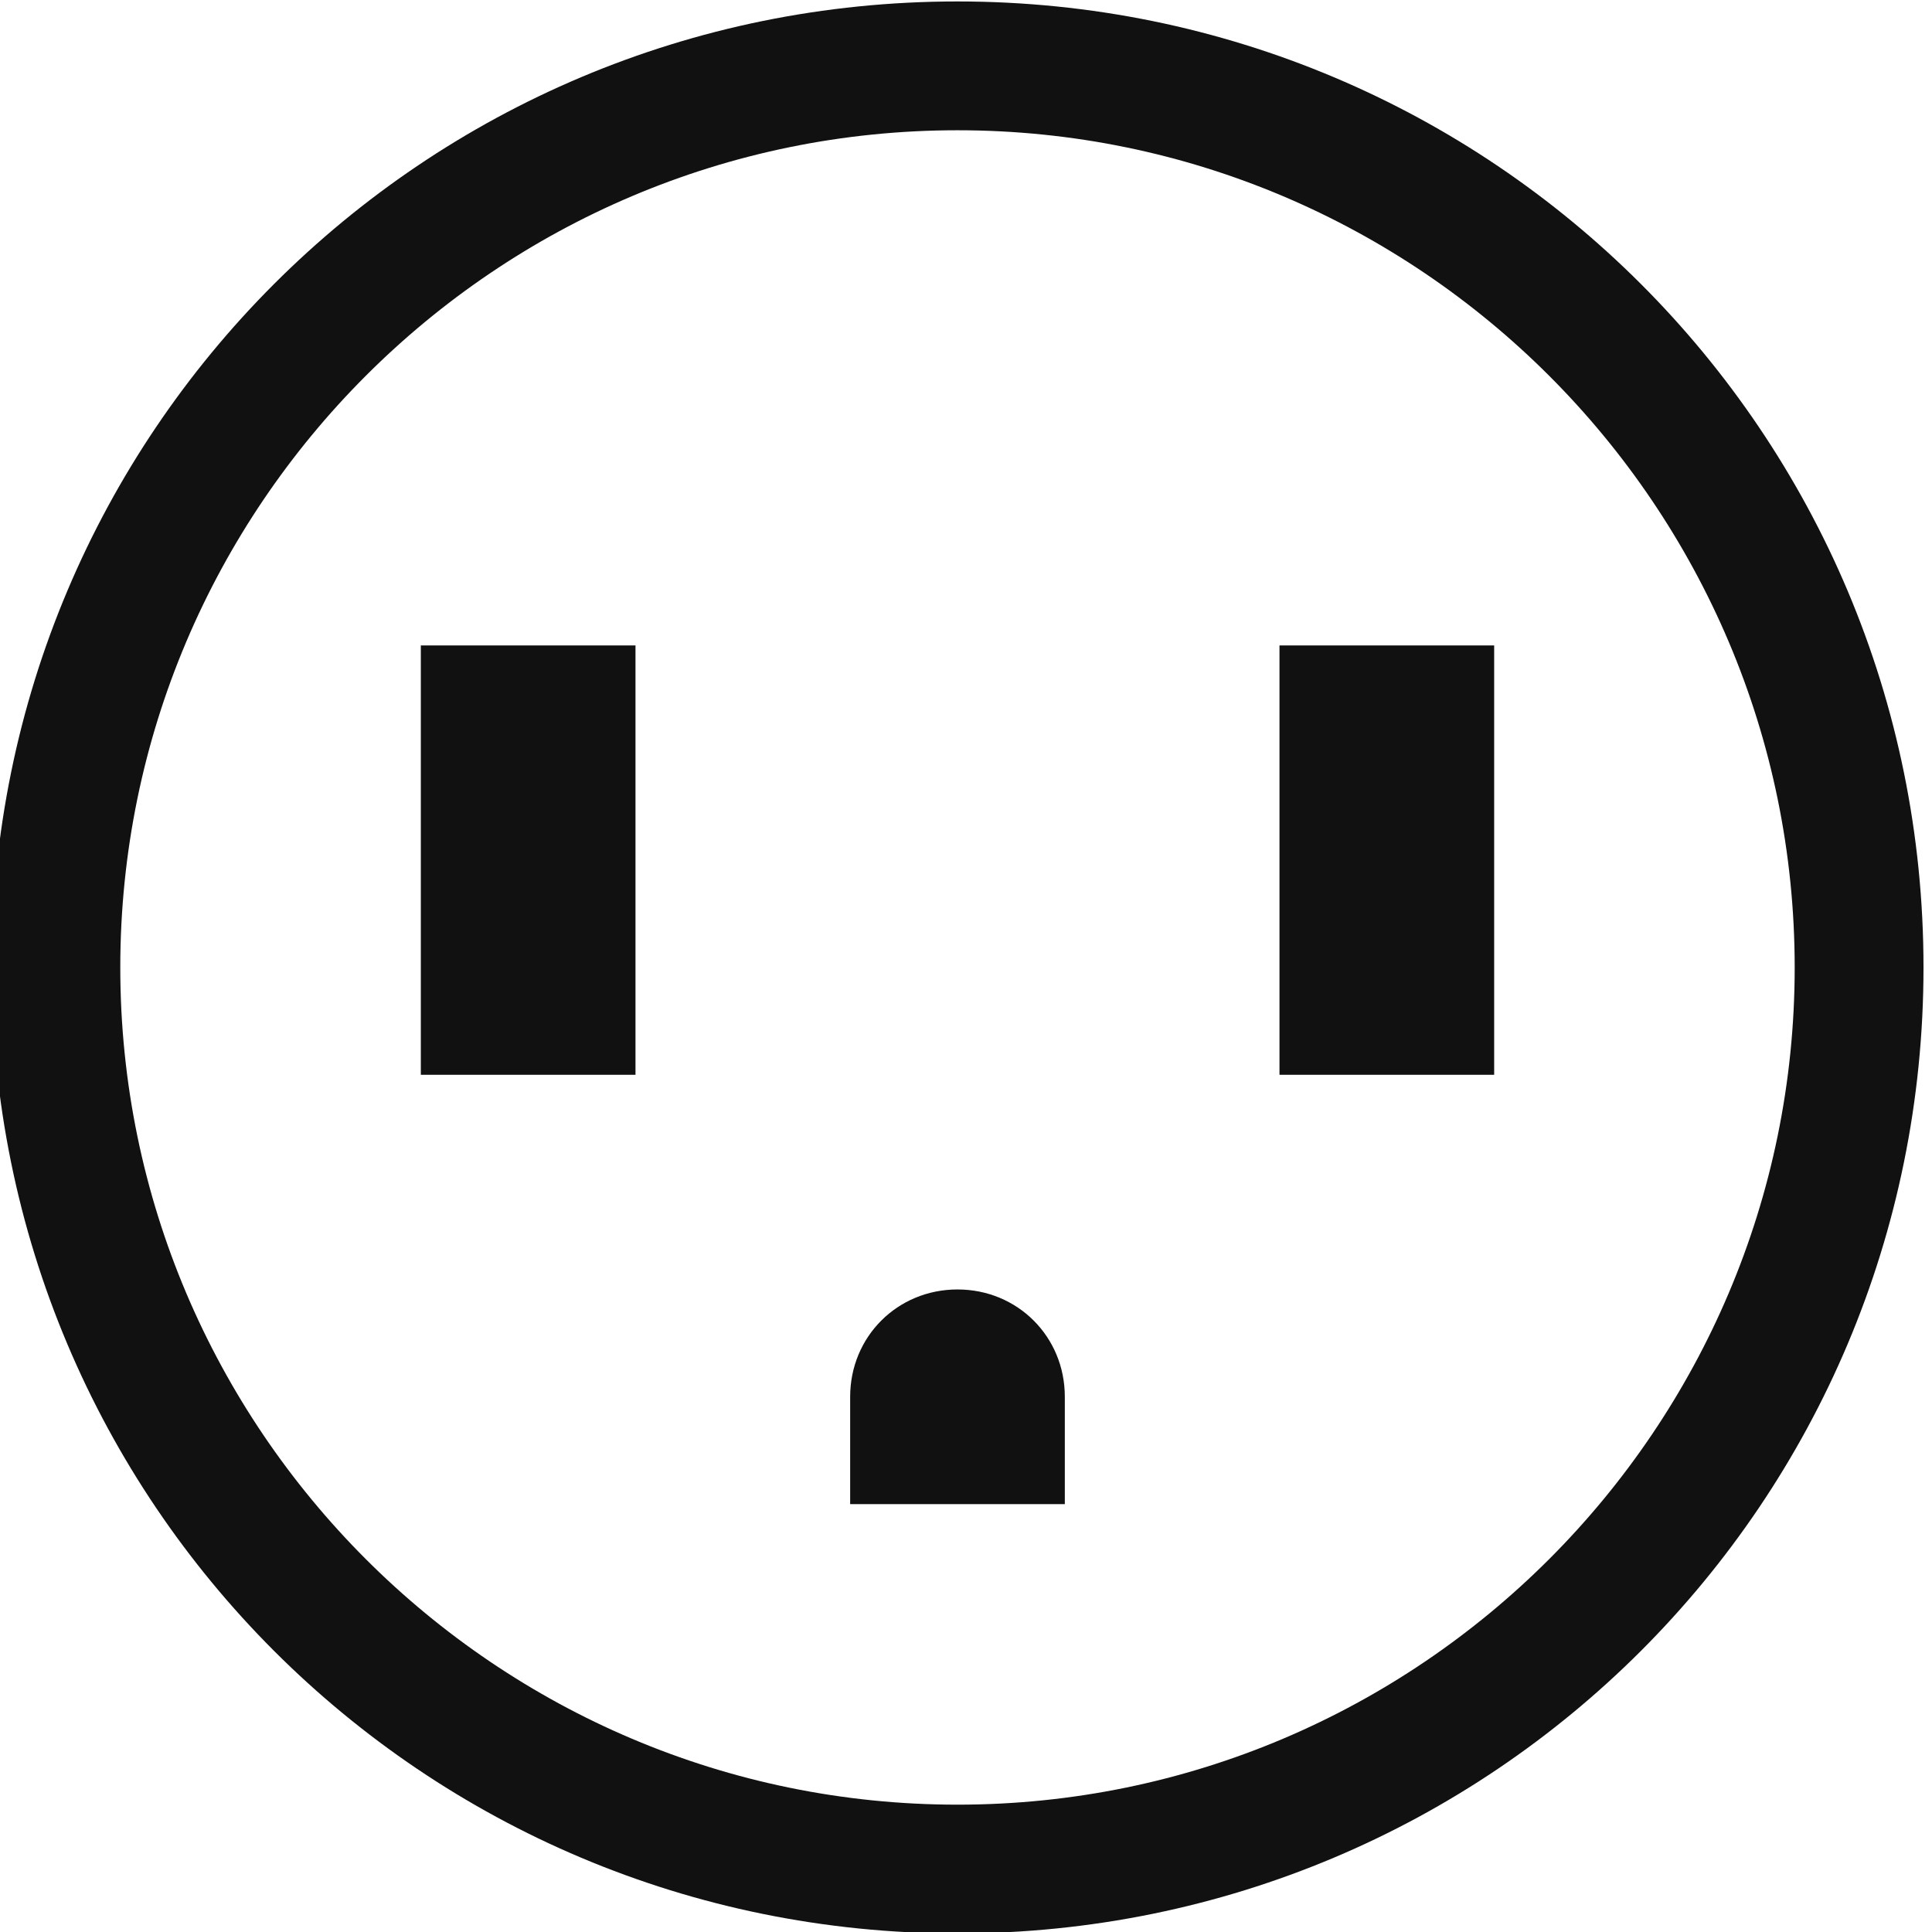 <?xml version="1.0" encoding="UTF-8" standalone="no"?>
<!DOCTYPE svg PUBLIC "-//W3C//DTD SVG 1.1//EN" "http://www.w3.org/Graphics/SVG/1.1/DTD/svg11.dtd">
<svg height="100%" stroke-miterlimit="10" style="fill-rule:nonzero;clip-rule:evenodd;stroke-linecap:round;stroke-linejoin:round;" version="1.1" viewBox="0 0 100 100" width="100%" xml:space="preserve" xmlns="http://www.w3.org/2000/svg" xmlns:xlink="http://www.w3.org/1999/xlink">
<defs/>
<clipPath id="ArtboardFrame">
<rect height="100" width="100" x="0" y="0"/>
</clipPath>
<g clip-path="url(#ArtboardFrame)" id="SvgjsG2907">
<g opacity="1">
<g opacity="1">
<path d="M49.56 6.742C73.449 6.742 92.893 26.186 92.893 50.075C92.893 73.964 73.449 93.409 49.56 93.409C25.671 93.409 6.226 73.964 6.226 50.075C6.226 26.186 25.671 6.742 49.56 6.742M49.56 0.075C21.893 0.075-0.44 22.409-0.44 50.075C-0.44 77.742 21.893 100.075 49.56 100.075C77.226 100.075 99.56 77.742 99.56 50.075C99.56 22.409 77.226 0.075 49.56 0.075L49.56 0.075Z" fill="#111111" fill-rule="nonzero" opacity="1" stroke="none"/>
<path d="M55.115 77.853L44.004 77.853L44.004 72.297C44.004 69.186 46.449 66.742 49.56 66.742L49.56 66.742C52.671 66.742 55.115 69.186 55.115 72.297L55.115 77.853Z" fill="#111111" fill-rule="nonzero" opacity="1" stroke="none"/>
<path d="M21.782 33.408L32.893 33.408L32.893 33.408L32.893 55.631L32.893 55.631L21.782 55.631L21.782 55.631L21.782 33.408L21.782 33.408Z" fill="#111111" fill-rule="nonzero" opacity="1" stroke="none"/>
<path d="M66.226 33.408L77.338 33.408L77.338 33.408L77.338 55.631L77.338 55.631L66.226 55.631L66.226 55.631L66.226 33.408L66.226 33.408Z" fill="#111111" fill-rule="nonzero" opacity="1" stroke="none"/>
</g>
</g>
</g>
</svg>
